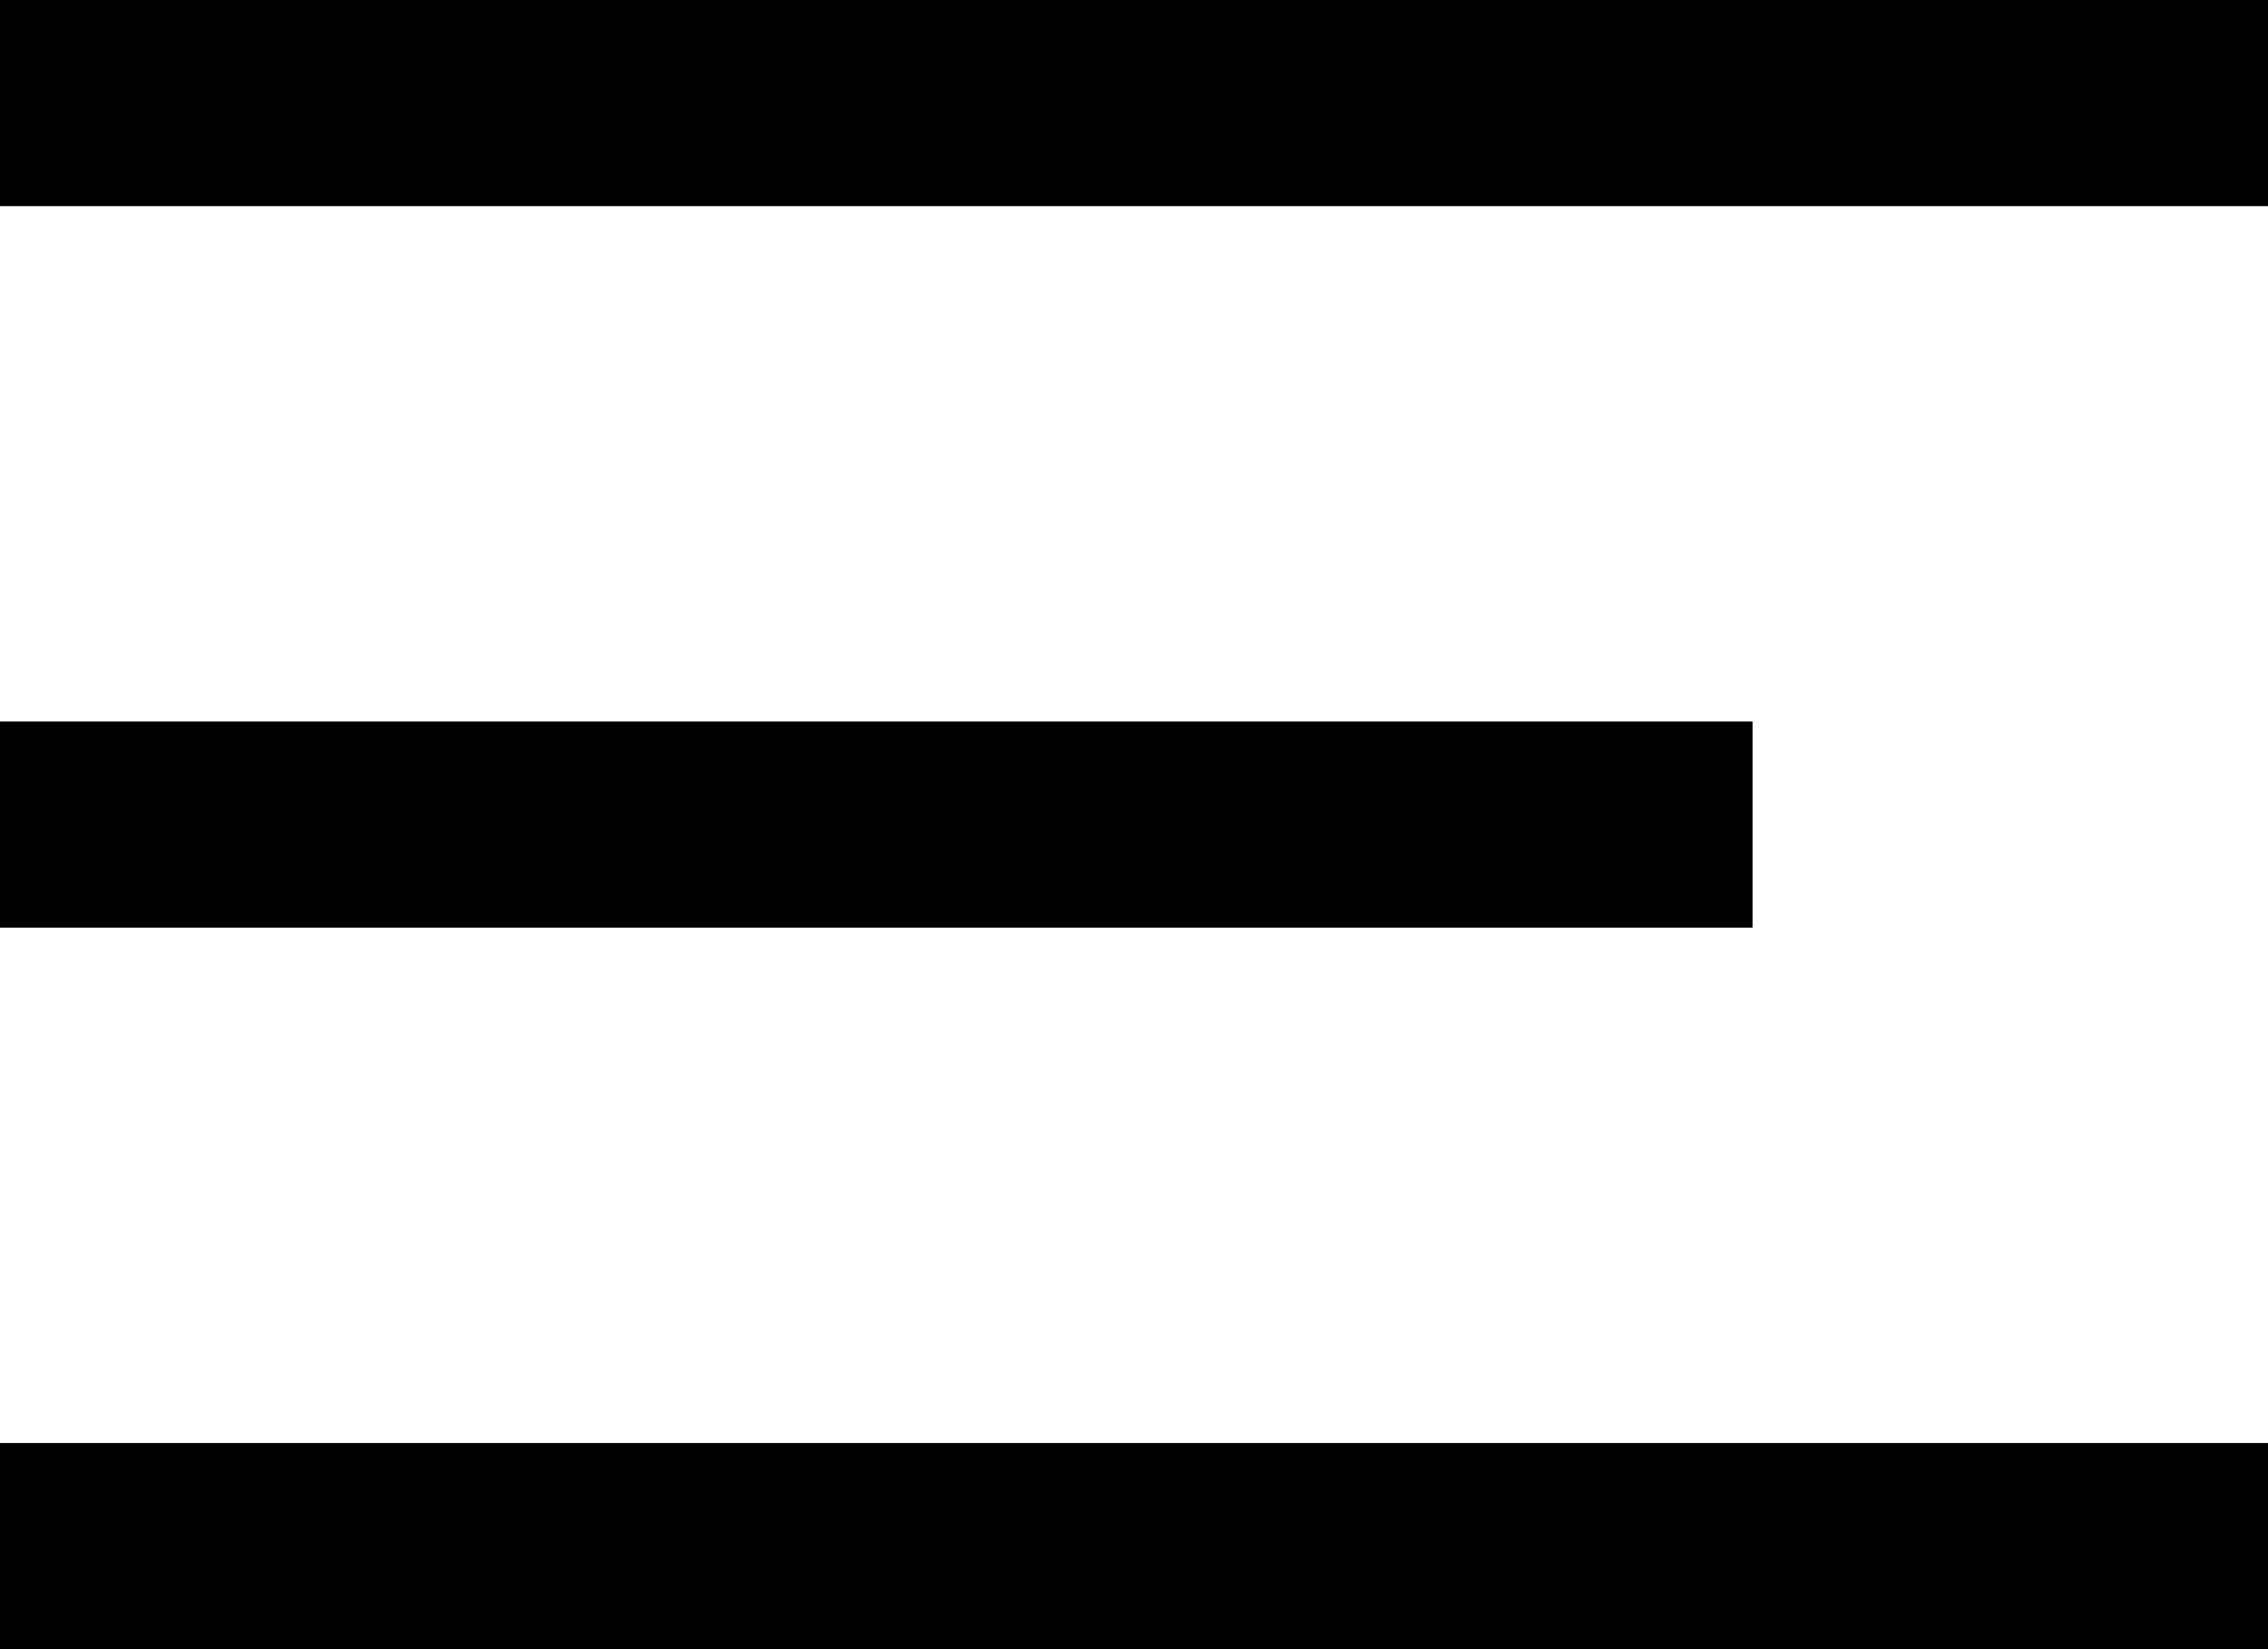<?xml version="1.0" encoding="UTF-8"?> <svg xmlns="http://www.w3.org/2000/svg" width="22" height="16" viewBox="0 0 22 16" fill="none"><line y1="1" x2="22" y2="1" stroke="black" stroke-width="2"></line><line x1="8.74228e-08" y1="8" x2="17" y2="8" stroke="black" stroke-width="2"></line><line y1="15" x2="22" y2="15" stroke="black" stroke-width="2"></line></svg> 